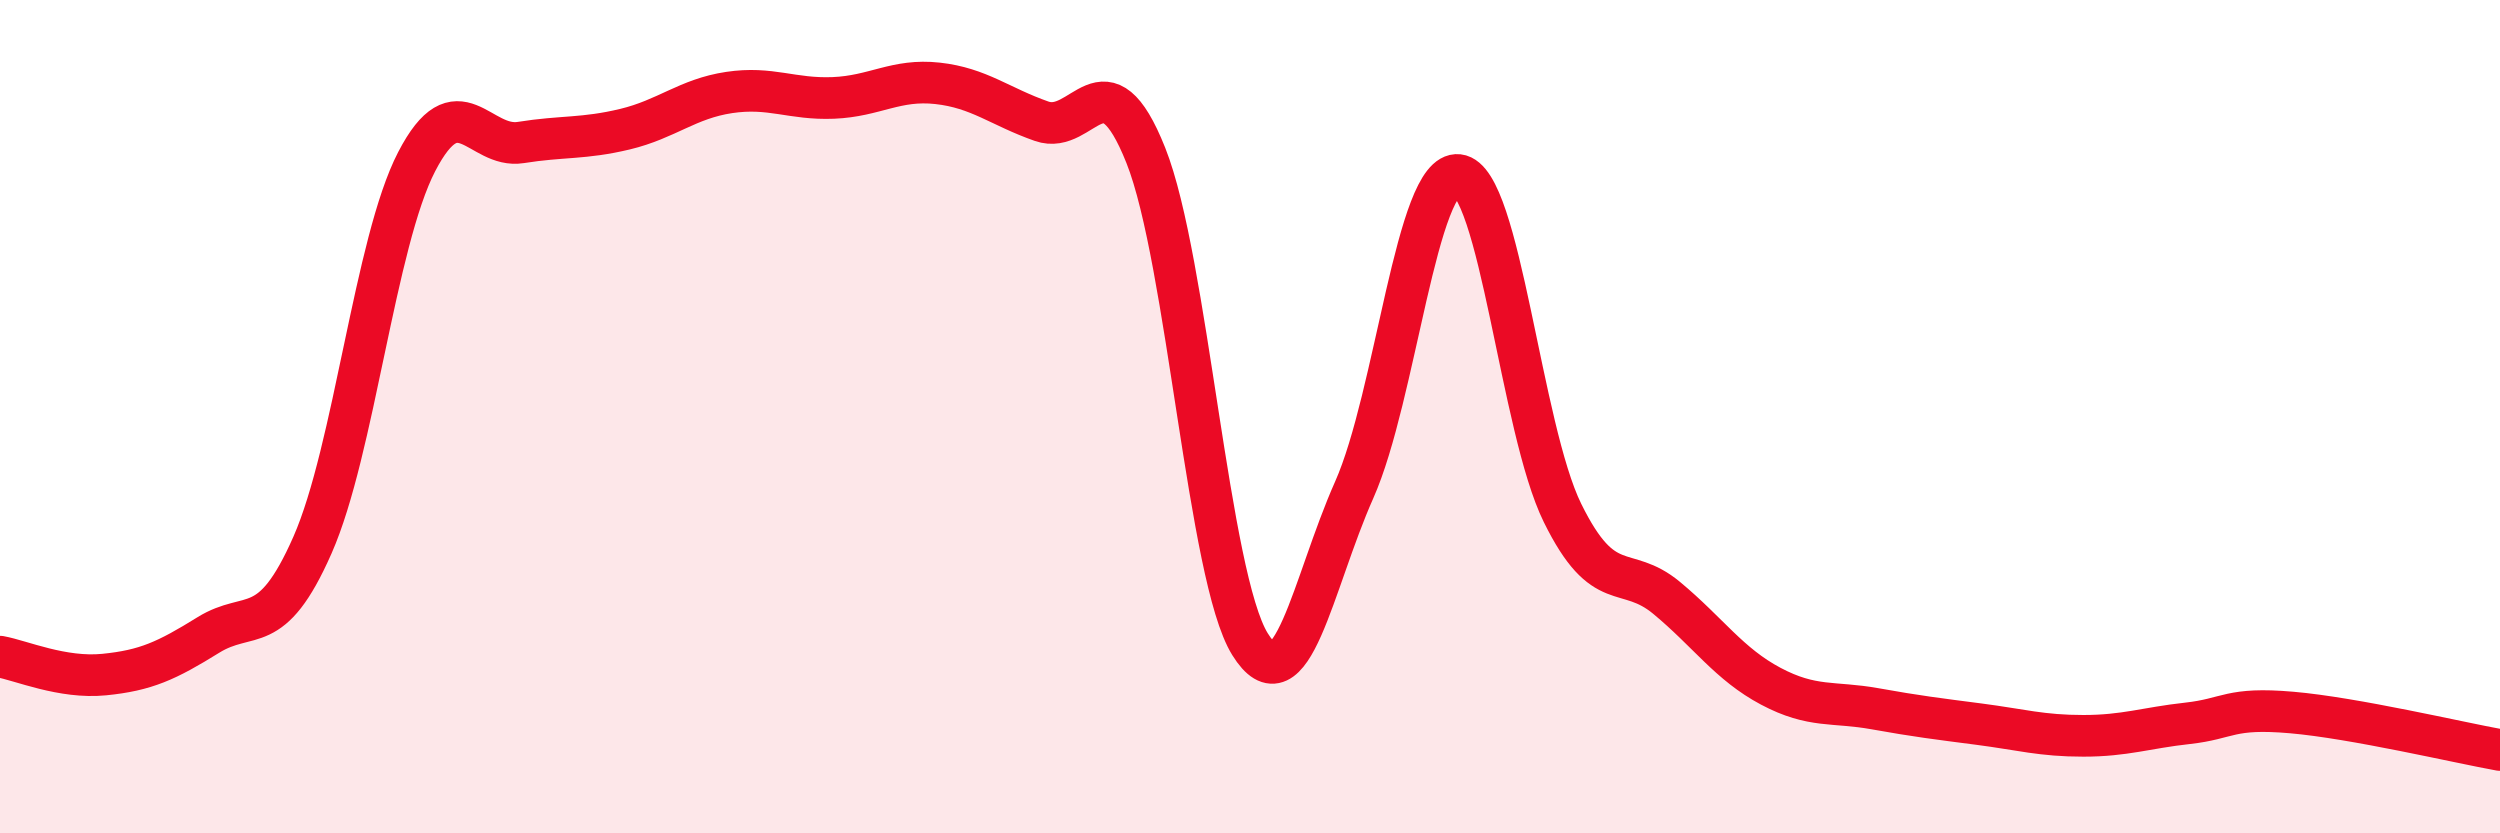 
    <svg width="60" height="20" viewBox="0 0 60 20" xmlns="http://www.w3.org/2000/svg">
      <path
        d="M 0,15.76 C 0.5,15.85 1.5,16.29 2.5,16.19 C 3.5,16.09 4,15.86 5,15.24 C 6,14.62 6.5,15.35 7.5,13.08 C 8.5,10.81 9,5.81 10,3.88 C 11,1.95 11.5,3.58 12.5,3.42 C 13.5,3.26 14,3.34 15,3.1 C 16,2.86 16.5,2.37 17.5,2.22 C 18.5,2.07 19,2.39 20,2.35 C 21,2.31 21.5,1.89 22.5,2 C 23.5,2.11 24,2.56 25,2.91 C 26,3.26 26.5,1.22 27.5,3.73 C 28.5,6.24 29,13.85 30,15.46 C 31,17.07 31.5,14.01 32.5,11.76 C 33.5,9.51 34,4.09 35,4.2 C 36,4.31 36.5,10.28 37.5,12.31 C 38.5,14.34 39,13.52 40,14.35 C 41,15.18 41.5,15.94 42.5,16.47 C 43.5,17 44,16.83 45,17.01 C 46,17.19 46.5,17.25 47.5,17.38 C 48.5,17.51 49,17.66 50,17.66 C 51,17.66 51.5,17.47 52.5,17.36 C 53.5,17.25 53.5,16.97 55,17.1 C 56.5,17.23 59,17.82 60,18L60 20L0 20Z"
        fill="#EB0A25"
        opacity="0.1"
        stroke-linecap="round"
        stroke-linejoin="round"
      />
      <path
        d="M 0,15.76 C 0.5,15.85 1.5,16.29 2.5,16.19 C 3.5,16.09 4,15.86 5,15.24 C 6,14.62 6.5,15.35 7.5,13.08 C 8.5,10.81 9,5.81 10,3.88 C 11,1.95 11.5,3.58 12.5,3.42 C 13.5,3.26 14,3.34 15,3.1 C 16,2.86 16.5,2.37 17.5,2.22 C 18.5,2.07 19,2.39 20,2.35 C 21,2.31 21.5,1.89 22.5,2 C 23.5,2.11 24,2.56 25,2.91 C 26,3.26 26.5,1.22 27.5,3.73 C 28.5,6.24 29,13.85 30,15.46 C 31,17.07 31.5,14.01 32.5,11.76 C 33.5,9.51 34,4.09 35,4.2 C 36,4.31 36.5,10.28 37.5,12.31 C 38.5,14.34 39,13.52 40,14.35 C 41,15.18 41.5,15.94 42.5,16.47 C 43.5,17 44,16.83 45,17.01 C 46,17.19 46.5,17.25 47.5,17.38 C 48.5,17.51 49,17.66 50,17.66 C 51,17.66 51.5,17.47 52.5,17.36 C 53.5,17.25 53.5,16.97 55,17.1 C 56.5,17.23 59,17.82 60,18"
        stroke="#EB0A25"
        stroke-width="1"
        fill="none"
        stroke-linecap="round"
        stroke-linejoin="round"
      />
    </svg>
  